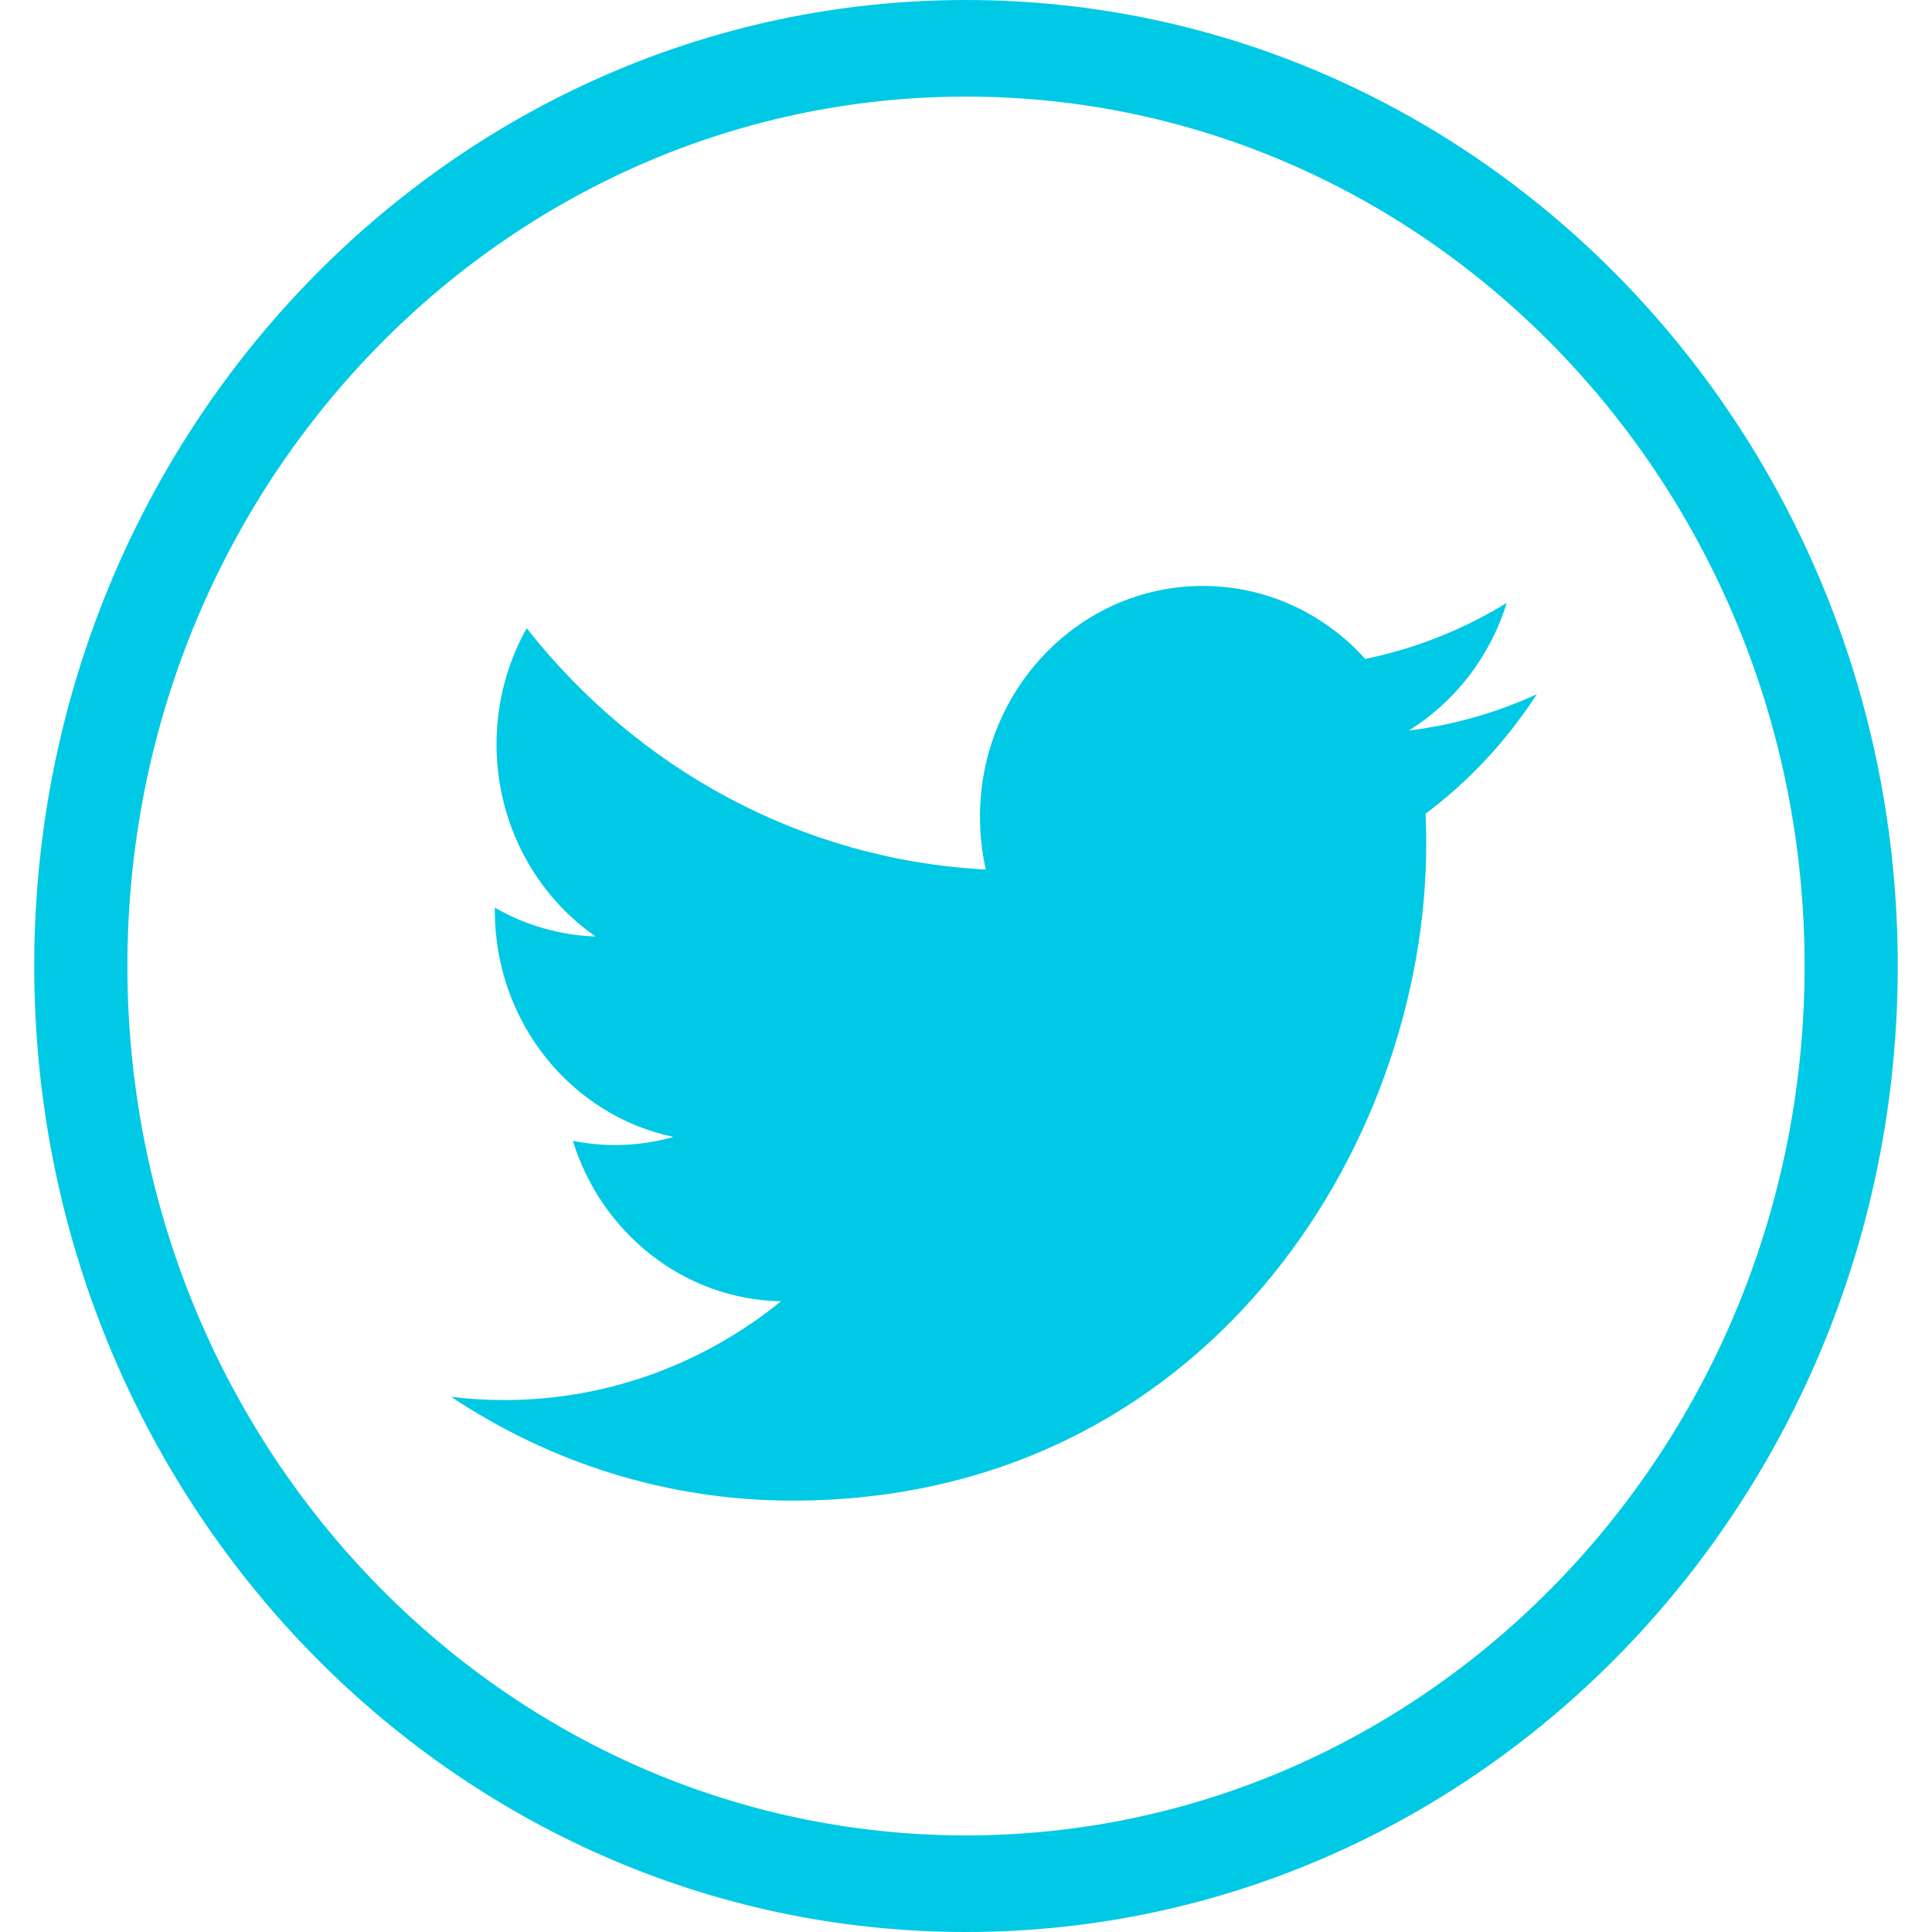 <?xml version="1.0" encoding="UTF-8" standalone="no"?><!DOCTYPE svg PUBLIC "-//W3C//DTD SVG 1.1//EN" "http://www.w3.org/Graphics/SVG/1.1/DTD/svg11.dtd"><svg width="100%" height="100%" viewBox="0 0 18 18" version="1.1" xmlns="http://www.w3.org/2000/svg" xmlns:xlink="http://www.w3.org/1999/xlink" xml:space="preserve" xmlns:serif="http://www.serif.com/" style="fill-rule:evenodd;clip-rule:evenodd;stroke-linejoin:round;stroke-miterlimit:1.414;"><rect id="Artboard1" x="0" y="0" width="18" height="18" style="fill:none;"/><clipPath id="_clip1"><rect x="0" y="0" width="18" height="18"/></clipPath><g clip-path="url(#_clip1)"><path d="M9,0c4.791,0 8.681,4.033 8.681,9c0,4.967 -3.89,9 -8.681,9c-4.791,0 -8.681,-4.033 -8.681,-9c0,-4.967 3.89,-9 8.681,-9Zm0,0.9c4.312,0 7.813,3.629 7.813,8.1c0,4.471 -3.501,8.1 -7.813,8.1c-4.312,0 -7.813,-3.629 -7.813,-8.1c0,-4.471 3.501,-8.1 7.813,-8.1Z" style="fill:#00c9e5;"/><path d="M14.318,6.468c-0.373,0.171 -0.773,0.287 -1.192,0.338c0.428,-0.266 0.757,-0.687 0.912,-1.189c-0.401,0.246 -0.845,0.425 -1.318,0.522c-0.378,-0.419 -0.917,-0.68 -1.514,-0.68c-1.146,0 -2.076,0.964 -2.076,2.152c0,0.168 0.019,0.332 0.054,0.49c-1.724,-0.09 -3.253,-0.946 -4.277,-2.248c-0.178,0.318 -0.281,0.687 -0.281,1.081c0,0.746 0.367,1.405 0.923,1.791c-0.339,-0.011 -0.659,-0.108 -0.939,-0.269c0,0.009 0,0.018 0,0.027c0,1.042 0.715,1.912 1.664,2.109c-0.174,0.05 -0.357,0.076 -0.546,0.076c-0.134,0 -0.264,-0.014 -0.391,-0.039c0.264,0.855 1.03,1.477 1.939,1.495c-0.711,0.576 -1.605,0.92 -2.578,0.92c-0.167,0 -0.333,-0.01 -0.495,-0.03c0.918,0.611 2.009,0.967 3.181,0.967c3.817,0 5.904,-3.278 5.904,-6.121c0,-0.094 -0.002,-0.187 -0.006,-0.279c0.406,-0.303 0.757,-0.682 1.036,-1.113Z" style="fill:#00c9e5;fill-rule:nonzero;"/></g></svg>